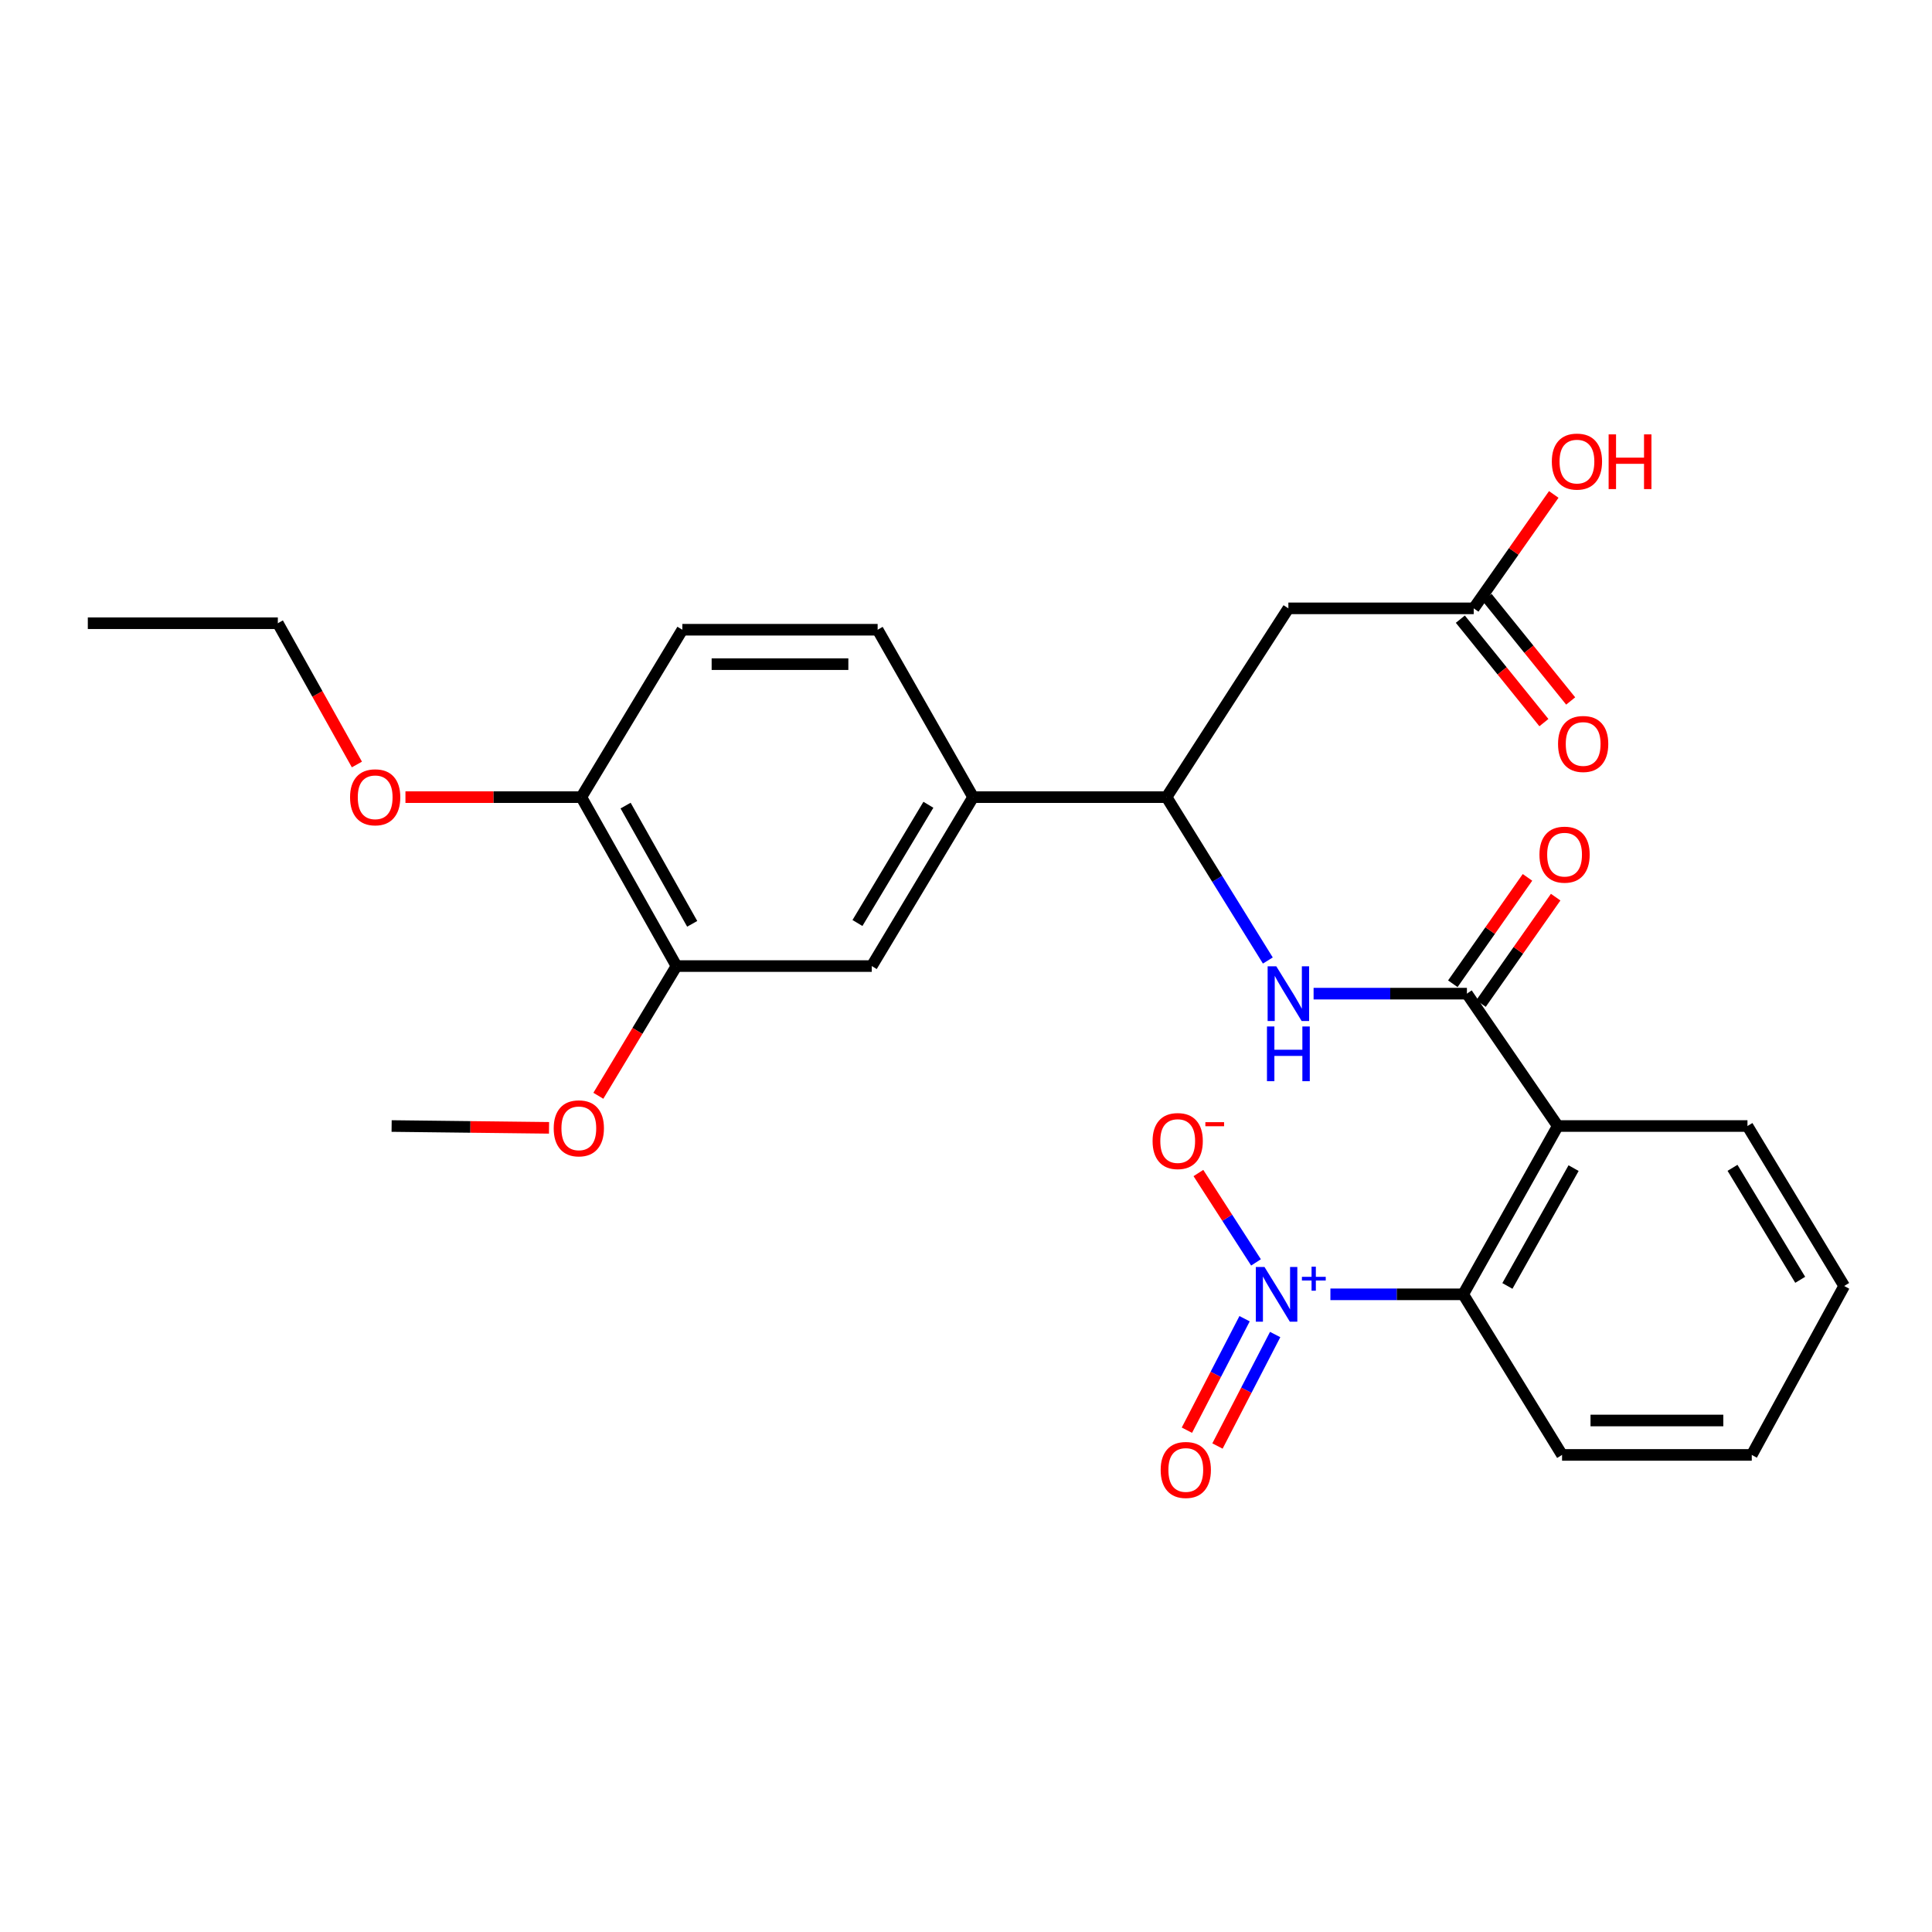 <?xml version='1.0' encoding='iso-8859-1'?>
<svg version='1.1' baseProfile='full'
              xmlns='http://www.w3.org/2000/svg'
                      xmlns:rdkit='http://www.rdkit.org/xml'
                      xmlns:xlink='http://www.w3.org/1999/xlink'
                  xml:space='preserve'
width='1000px' height='1000px' viewBox='0 0 1000 1000'>
<!-- END OF HEADER -->
<rect style='opacity:1.0;fill:#FFFFFF;stroke:none' width='1000' height='1000' x='0' y='0'> </rect>
<path class='bond-2' d='M 688.614,669.939 L 722.983,669.939' style='fill:none;fill-rule:evenodd;stroke:#0000FF;stroke-width:6px;stroke-linecap:butt;stroke-linejoin:miter;stroke-opacity:1' />
<path class='bond-2' d='M 722.983,669.939 L 757.352,669.939' style='fill:none;fill-rule:evenodd;stroke:#000000;stroke-width:6px;stroke-linecap:butt;stroke-linejoin:miter;stroke-opacity:1' />
<path class='bond-10' d='M 650.106,653.417 L 635.2,630.287' style='fill:none;fill-rule:evenodd;stroke:#0000FF;stroke-width:6px;stroke-linecap:butt;stroke-linejoin:miter;stroke-opacity:1' />
<path class='bond-10' d='M 635.2,630.287 L 620.293,607.157' style='fill:none;fill-rule:evenodd;stroke:#FF0000;stroke-width:6px;stroke-linecap:butt;stroke-linejoin:miter;stroke-opacity:1' />
<path class='bond-11' d='M 644.193,682.562 L 629.265,711.413' style='fill:none;fill-rule:evenodd;stroke:#0000FF;stroke-width:6px;stroke-linecap:butt;stroke-linejoin:miter;stroke-opacity:1' />
<path class='bond-11' d='M 629.265,711.413 L 614.338,740.265' style='fill:none;fill-rule:evenodd;stroke:#FF0000;stroke-width:6px;stroke-linecap:butt;stroke-linejoin:miter;stroke-opacity:1' />
<path class='bond-11' d='M 660.019,690.75 L 645.091,719.601' style='fill:none;fill-rule:evenodd;stroke:#0000FF;stroke-width:6px;stroke-linecap:butt;stroke-linejoin:miter;stroke-opacity:1' />
<path class='bond-11' d='M 645.091,719.601 L 630.164,748.453' style='fill:none;fill-rule:evenodd;stroke:#FF0000;stroke-width:6px;stroke-linecap:butt;stroke-linejoin:miter;stroke-opacity:1' />
<path class='bond-0' d='M 806.294,582.825 L 757.352,669.939' style='fill:none;fill-rule:evenodd;stroke:#000000;stroke-width:6px;stroke-linecap:butt;stroke-linejoin:miter;stroke-opacity:1' />
<path class='bond-0' d='M 814.487,604.62 L 780.228,665.6' style='fill:none;fill-rule:evenodd;stroke:#000000;stroke-width:6px;stroke-linecap:butt;stroke-linejoin:miter;stroke-opacity:1' />
<path class='bond-1' d='M 806.294,582.825 L 759.272,514.312' style='fill:none;fill-rule:evenodd;stroke:#000000;stroke-width:6px;stroke-linecap:butt;stroke-linejoin:miter;stroke-opacity:1' />
<path class='bond-18' d='M 806.294,582.825 L 904.485,582.825' style='fill:none;fill-rule:evenodd;stroke:#000000;stroke-width:6px;stroke-linecap:butt;stroke-linejoin:miter;stroke-opacity:1' />
<path class='bond-3' d='M 759.272,514.312 L 719.592,514.312' style='fill:none;fill-rule:evenodd;stroke:#000000;stroke-width:6px;stroke-linecap:butt;stroke-linejoin:miter;stroke-opacity:1' />
<path class='bond-3' d='M 719.592,514.312 L 679.913,514.312' style='fill:none;fill-rule:evenodd;stroke:#0000FF;stroke-width:6px;stroke-linecap:butt;stroke-linejoin:miter;stroke-opacity:1' />
<path class='bond-12' d='M 766.565,519.43 L 785.887,491.896' style='fill:none;fill-rule:evenodd;stroke:#000000;stroke-width:6px;stroke-linecap:butt;stroke-linejoin:miter;stroke-opacity:1' />
<path class='bond-12' d='M 785.887,491.896 L 805.209,464.363' style='fill:none;fill-rule:evenodd;stroke:#FF0000;stroke-width:6px;stroke-linecap:butt;stroke-linejoin:miter;stroke-opacity:1' />
<path class='bond-12' d='M 751.979,509.195 L 771.301,481.661' style='fill:none;fill-rule:evenodd;stroke:#000000;stroke-width:6px;stroke-linecap:butt;stroke-linejoin:miter;stroke-opacity:1' />
<path class='bond-12' d='M 771.301,481.661 L 790.623,454.127' style='fill:none;fill-rule:evenodd;stroke:#FF0000;stroke-width:6px;stroke-linecap:butt;stroke-linejoin:miter;stroke-opacity:1' />
<path class='bond-21' d='M 757.352,669.939 L 808.521,753.063' style='fill:none;fill-rule:evenodd;stroke:#000000;stroke-width:6px;stroke-linecap:butt;stroke-linejoin:miter;stroke-opacity:1' />
<path class='bond-4' d='M 656.229,497.16 L 630.016,454.879' style='fill:none;fill-rule:evenodd;stroke:#0000FF;stroke-width:6px;stroke-linecap:butt;stroke-linejoin:miter;stroke-opacity:1' />
<path class='bond-4' d='M 630.016,454.879 L 603.804,412.597' style='fill:none;fill-rule:evenodd;stroke:#000000;stroke-width:6px;stroke-linecap:butt;stroke-linejoin:miter;stroke-opacity:1' />
<path class='bond-5' d='M 603.804,412.597 L 666.862,314.881' style='fill:none;fill-rule:evenodd;stroke:#000000;stroke-width:6px;stroke-linecap:butt;stroke-linejoin:miter;stroke-opacity:1' />
<path class='bond-6' d='M 603.804,412.597 L 503.683,412.597' style='fill:none;fill-rule:evenodd;stroke:#000000;stroke-width:6px;stroke-linecap:butt;stroke-linejoin:miter;stroke-opacity:1' />
<path class='bond-7' d='M 666.862,314.881 L 762.796,314.881' style='fill:none;fill-rule:evenodd;stroke:#000000;stroke-width:6px;stroke-linecap:butt;stroke-linejoin:miter;stroke-opacity:1' />
<path class='bond-8' d='M 503.683,412.597 L 451.226,500.038' style='fill:none;fill-rule:evenodd;stroke:#000000;stroke-width:6px;stroke-linecap:butt;stroke-linejoin:miter;stroke-opacity:1' />
<path class='bond-8' d='M 480.534,416.547 L 443.815,477.755' style='fill:none;fill-rule:evenodd;stroke:#000000;stroke-width:6px;stroke-linecap:butt;stroke-linejoin:miter;stroke-opacity:1' />
<path class='bond-14' d='M 503.683,412.597 L 454.265,325.949' style='fill:none;fill-rule:evenodd;stroke:#000000;stroke-width:6px;stroke-linecap:butt;stroke-linejoin:miter;stroke-opacity:1' />
<path class='bond-15' d='M 755.866,320.48 L 777.493,347.252' style='fill:none;fill-rule:evenodd;stroke:#000000;stroke-width:6px;stroke-linecap:butt;stroke-linejoin:miter;stroke-opacity:1' />
<path class='bond-15' d='M 777.493,347.252 L 799.121,374.023' style='fill:none;fill-rule:evenodd;stroke:#FF0000;stroke-width:6px;stroke-linecap:butt;stroke-linejoin:miter;stroke-opacity:1' />
<path class='bond-15' d='M 769.727,309.283 L 791.354,336.054' style='fill:none;fill-rule:evenodd;stroke:#000000;stroke-width:6px;stroke-linecap:butt;stroke-linejoin:miter;stroke-opacity:1' />
<path class='bond-15' d='M 791.354,336.054 L 812.982,362.826' style='fill:none;fill-rule:evenodd;stroke:#FF0000;stroke-width:6px;stroke-linecap:butt;stroke-linejoin:miter;stroke-opacity:1' />
<path class='bond-17' d='M 762.796,314.881 L 783.509,285.4' style='fill:none;fill-rule:evenodd;stroke:#000000;stroke-width:6px;stroke-linecap:butt;stroke-linejoin:miter;stroke-opacity:1' />
<path class='bond-17' d='M 783.509,285.4 L 804.221,255.919' style='fill:none;fill-rule:evenodd;stroke:#FF0000;stroke-width:6px;stroke-linecap:butt;stroke-linejoin:miter;stroke-opacity:1' />
<path class='bond-9' d='M 451.226,500.038 L 350.145,500.038' style='fill:none;fill-rule:evenodd;stroke:#000000;stroke-width:6px;stroke-linecap:butt;stroke-linejoin:miter;stroke-opacity:1' />
<path class='bond-19' d='M 350.145,500.038 L 329.923,533.606' style='fill:none;fill-rule:evenodd;stroke:#000000;stroke-width:6px;stroke-linecap:butt;stroke-linejoin:miter;stroke-opacity:1' />
<path class='bond-19' d='M 329.923,533.606 L 309.701,567.175' style='fill:none;fill-rule:evenodd;stroke:#FF0000;stroke-width:6px;stroke-linecap:butt;stroke-linejoin:miter;stroke-opacity:1' />
<path class='bond-28' d='M 350.145,500.038 L 300.896,412.597' style='fill:none;fill-rule:evenodd;stroke:#000000;stroke-width:6px;stroke-linecap:butt;stroke-linejoin:miter;stroke-opacity:1' />
<path class='bond-28' d='M 358.283,478.177 L 323.809,416.969' style='fill:none;fill-rule:evenodd;stroke:#000000;stroke-width:6px;stroke-linecap:butt;stroke-linejoin:miter;stroke-opacity:1' />
<path class='bond-13' d='M 300.896,412.597 L 353.184,325.949' style='fill:none;fill-rule:evenodd;stroke:#000000;stroke-width:6px;stroke-linecap:butt;stroke-linejoin:miter;stroke-opacity:1' />
<path class='bond-20' d='M 300.896,412.597 L 255.377,412.597' style='fill:none;fill-rule:evenodd;stroke:#000000;stroke-width:6px;stroke-linecap:butt;stroke-linejoin:miter;stroke-opacity:1' />
<path class='bond-20' d='M 255.377,412.597 L 209.859,412.597' style='fill:none;fill-rule:evenodd;stroke:#FF0000;stroke-width:6px;stroke-linecap:butt;stroke-linejoin:miter;stroke-opacity:1' />
<path class='bond-16' d='M 454.265,325.949 L 353.184,325.949' style='fill:none;fill-rule:evenodd;stroke:#000000;stroke-width:6px;stroke-linecap:butt;stroke-linejoin:miter;stroke-opacity:1' />
<path class='bond-16' d='M 439.103,343.767 L 368.346,343.767' style='fill:none;fill-rule:evenodd;stroke:#000000;stroke-width:6px;stroke-linecap:butt;stroke-linejoin:miter;stroke-opacity:1' />
<path class='bond-27' d='M 904.485,582.825 L 954.545,665.623' style='fill:none;fill-rule:evenodd;stroke:#000000;stroke-width:6px;stroke-linecap:butt;stroke-linejoin:miter;stroke-opacity:1' />
<path class='bond-27' d='M 896.746,604.464 L 931.788,662.423' style='fill:none;fill-rule:evenodd;stroke:#000000;stroke-width:6px;stroke-linecap:butt;stroke-linejoin:miter;stroke-opacity:1' />
<path class='bond-23' d='M 284.176,583.766 L 243.441,583.296' style='fill:none;fill-rule:evenodd;stroke:#FF0000;stroke-width:6px;stroke-linecap:butt;stroke-linejoin:miter;stroke-opacity:1' />
<path class='bond-23' d='M 243.441,583.296 L 202.705,582.825' style='fill:none;fill-rule:evenodd;stroke:#000000;stroke-width:6px;stroke-linecap:butt;stroke-linejoin:miter;stroke-opacity:1' />
<path class='bond-22' d='M 184.732,395.698 L 164.268,359.141' style='fill:none;fill-rule:evenodd;stroke:#FF0000;stroke-width:6px;stroke-linecap:butt;stroke-linejoin:miter;stroke-opacity:1' />
<path class='bond-22' d='M 164.268,359.141 L 143.804,322.583' style='fill:none;fill-rule:evenodd;stroke:#000000;stroke-width:6px;stroke-linecap:butt;stroke-linejoin:miter;stroke-opacity:1' />
<path class='bond-25' d='M 808.521,753.063 L 906.712,753.063' style='fill:none;fill-rule:evenodd;stroke:#000000;stroke-width:6px;stroke-linecap:butt;stroke-linejoin:miter;stroke-opacity:1' />
<path class='bond-25' d='M 823.25,735.245 L 891.983,735.245' style='fill:none;fill-rule:evenodd;stroke:#000000;stroke-width:6px;stroke-linecap:butt;stroke-linejoin:miter;stroke-opacity:1' />
<path class='bond-26' d='M 143.804,322.583 L 45.455,322.583' style='fill:none;fill-rule:evenodd;stroke:#000000;stroke-width:6px;stroke-linecap:butt;stroke-linejoin:miter;stroke-opacity:1' />
<path class='bond-24' d='M 954.545,665.623 L 906.712,753.063' style='fill:none;fill-rule:evenodd;stroke:#000000;stroke-width:6px;stroke-linecap:butt;stroke-linejoin:miter;stroke-opacity:1' />
<path  class='atom-0' d='M 654.494 655.779
L 663.774 670.779
Q 664.694 672.259, 666.174 674.939
Q 667.654 677.619, 667.734 677.779
L 667.734 655.779
L 671.494 655.779
L 671.494 684.099
L 667.614 684.099
L 657.654 667.699
Q 656.494 665.779, 655.254 663.579
Q 654.054 661.379, 653.694 660.699
L 653.694 684.099
L 650.014 684.099
L 650.014 655.779
L 654.494 655.779
' fill='#0000FF'/>
<path  class='atom-0' d='M 673.87 660.884
L 678.86 660.884
L 678.86 655.63
L 681.078 655.63
L 681.078 660.884
L 686.199 660.884
L 686.199 662.785
L 681.078 662.785
L 681.078 668.065
L 678.86 668.065
L 678.86 662.785
L 673.87 662.785
L 673.87 660.884
' fill='#0000FF'/>
<path  class='atom-4' d='M 660.602 500.152
L 669.882 515.152
Q 670.802 516.632, 672.282 519.312
Q 673.762 521.992, 673.842 522.152
L 673.842 500.152
L 677.602 500.152
L 677.602 528.472
L 673.722 528.472
L 663.762 512.072
Q 662.602 510.152, 661.362 507.952
Q 660.162 505.752, 659.802 505.072
L 659.802 528.472
L 656.122 528.472
L 656.122 500.152
L 660.602 500.152
' fill='#0000FF'/>
<path  class='atom-4' d='M 655.782 531.304
L 659.622 531.304
L 659.622 543.344
L 674.102 543.344
L 674.102 531.304
L 677.942 531.304
L 677.942 559.624
L 674.102 559.624
L 674.102 546.544
L 659.622 546.544
L 659.622 559.624
L 655.782 559.624
L 655.782 531.304
' fill='#0000FF'/>
<path  class='atom-11' d='M 596.575 590.607
Q 596.575 583.807, 599.935 580.007
Q 603.295 576.207, 609.575 576.207
Q 615.855 576.207, 619.215 580.007
Q 622.575 583.807, 622.575 590.607
Q 622.575 597.487, 619.175 601.407
Q 615.775 605.287, 609.575 605.287
Q 603.335 605.287, 599.935 601.407
Q 596.575 597.527, 596.575 590.607
M 609.575 602.087
Q 613.895 602.087, 616.215 599.207
Q 618.575 596.287, 618.575 590.607
Q 618.575 585.047, 616.215 582.247
Q 613.895 579.407, 609.575 579.407
Q 605.255 579.407, 602.895 582.207
Q 600.575 585.007, 600.575 590.607
Q 600.575 596.327, 602.895 599.207
Q 605.255 602.087, 609.575 602.087
' fill='#FF0000'/>
<path  class='atom-11' d='M 623.895 580.829
L 633.584 580.829
L 633.584 582.941
L 623.895 582.941
L 623.895 580.829
' fill='#FF0000'/>
<path  class='atom-12' d='M 600.763 760.845
Q 600.763 754.045, 604.123 750.245
Q 607.483 746.445, 613.763 746.445
Q 620.043 746.445, 623.403 750.245
Q 626.763 754.045, 626.763 760.845
Q 626.763 767.725, 623.363 771.645
Q 619.963 775.525, 613.763 775.525
Q 607.523 775.525, 604.123 771.645
Q 600.763 767.765, 600.763 760.845
M 613.763 772.325
Q 618.083 772.325, 620.403 769.445
Q 622.763 766.525, 622.763 760.845
Q 622.763 755.285, 620.403 752.485
Q 618.083 749.645, 613.763 749.645
Q 609.443 749.645, 607.083 752.445
Q 604.763 755.245, 604.763 760.845
Q 604.763 766.565, 607.083 769.445
Q 609.443 772.325, 613.763 772.325
' fill='#FF0000'/>
<path  class='atom-13' d='M 796.818 442.365
Q 796.818 435.565, 800.178 431.765
Q 803.538 427.965, 809.818 427.965
Q 816.098 427.965, 819.458 431.765
Q 822.818 435.565, 822.818 442.365
Q 822.818 449.245, 819.418 453.165
Q 816.018 457.045, 809.818 457.045
Q 803.578 457.045, 800.178 453.165
Q 796.818 449.285, 796.818 442.365
M 809.818 453.845
Q 814.138 453.845, 816.458 450.965
Q 818.818 448.045, 818.818 442.365
Q 818.818 436.805, 816.458 434.005
Q 814.138 431.165, 809.818 431.165
Q 805.498 431.165, 803.138 433.965
Q 800.818 436.765, 800.818 442.365
Q 800.818 448.085, 803.138 450.965
Q 805.498 453.845, 809.818 453.845
' fill='#FF0000'/>
<path  class='atom-16' d='M 806.44 385.078
Q 806.44 378.278, 809.8 374.478
Q 813.16 370.678, 819.44 370.678
Q 825.72 370.678, 829.08 374.478
Q 832.44 378.278, 832.44 385.078
Q 832.44 391.958, 829.04 395.878
Q 825.64 399.758, 819.44 399.758
Q 813.2 399.758, 809.8 395.878
Q 806.44 391.998, 806.44 385.078
M 819.44 396.558
Q 823.76 396.558, 826.08 393.678
Q 828.44 390.758, 828.44 385.078
Q 828.44 379.518, 826.08 376.718
Q 823.76 373.878, 819.44 373.878
Q 815.12 373.878, 812.76 376.678
Q 810.44 379.478, 810.44 385.078
Q 810.44 390.798, 812.76 393.678
Q 815.12 396.558, 819.44 396.558
' fill='#FF0000'/>
<path  class='atom-18' d='M 803.223 238.915
Q 803.223 232.115, 806.583 228.315
Q 809.943 224.515, 816.223 224.515
Q 822.503 224.515, 825.863 228.315
Q 829.223 232.115, 829.223 238.915
Q 829.223 245.795, 825.823 249.715
Q 822.423 253.595, 816.223 253.595
Q 809.983 253.595, 806.583 249.715
Q 803.223 245.835, 803.223 238.915
M 816.223 250.395
Q 820.543 250.395, 822.863 247.515
Q 825.223 244.595, 825.223 238.915
Q 825.223 233.355, 822.863 230.555
Q 820.543 227.715, 816.223 227.715
Q 811.903 227.715, 809.543 230.515
Q 807.223 233.315, 807.223 238.915
Q 807.223 244.635, 809.543 247.515
Q 811.903 250.395, 816.223 250.395
' fill='#FF0000'/>
<path  class='atom-18' d='M 832.623 224.835
L 836.463 224.835
L 836.463 236.875
L 850.943 236.875
L 850.943 224.835
L 854.783 224.835
L 854.783 253.155
L 850.943 253.155
L 850.943 240.075
L 836.463 240.075
L 836.463 253.155
L 832.623 253.155
L 832.623 224.835
' fill='#FF0000'/>
<path  class='atom-20' d='M 286.599 584.024
Q 286.599 577.224, 289.959 573.424
Q 293.319 569.624, 299.599 569.624
Q 305.879 569.624, 309.239 573.424
Q 312.599 577.224, 312.599 584.024
Q 312.599 590.904, 309.199 594.824
Q 305.799 598.704, 299.599 598.704
Q 293.359 598.704, 289.959 594.824
Q 286.599 590.944, 286.599 584.024
M 299.599 595.504
Q 303.919 595.504, 306.239 592.624
Q 308.599 589.704, 308.599 584.024
Q 308.599 578.464, 306.239 575.664
Q 303.919 572.824, 299.599 572.824
Q 295.279 572.824, 292.919 575.624
Q 290.599 578.424, 290.599 584.024
Q 290.599 589.744, 292.919 592.624
Q 295.279 595.504, 299.599 595.504
' fill='#FF0000'/>
<path  class='atom-21' d='M 181.191 412.677
Q 181.191 405.877, 184.551 402.077
Q 187.911 398.277, 194.191 398.277
Q 200.471 398.277, 203.831 402.077
Q 207.191 405.877, 207.191 412.677
Q 207.191 419.557, 203.791 423.477
Q 200.391 427.357, 194.191 427.357
Q 187.951 427.357, 184.551 423.477
Q 181.191 419.597, 181.191 412.677
M 194.191 424.157
Q 198.511 424.157, 200.831 421.277
Q 203.191 418.357, 203.191 412.677
Q 203.191 407.117, 200.831 404.317
Q 198.511 401.477, 194.191 401.477
Q 189.871 401.477, 187.511 404.277
Q 185.191 407.077, 185.191 412.677
Q 185.191 418.397, 187.511 421.277
Q 189.871 424.157, 194.191 424.157
' fill='#FF0000'/>
</svg>
